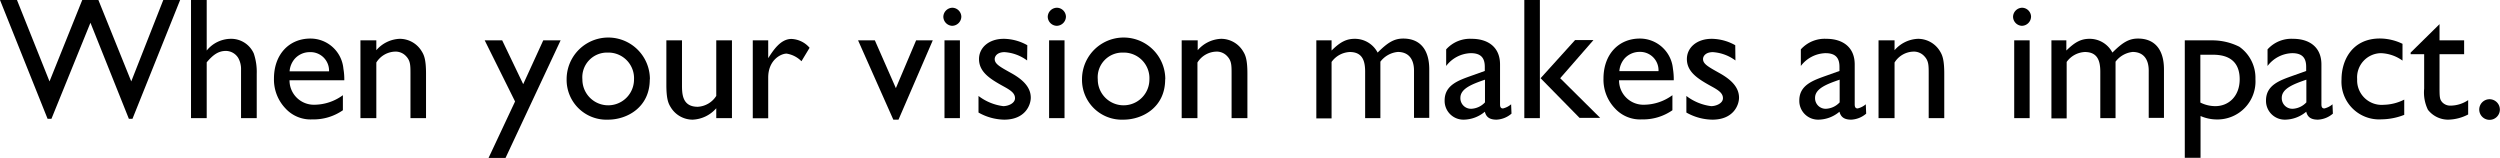 <svg xmlns="http://www.w3.org/2000/svg" width="390.29" height="24.66" viewBox="0 0 390.29 24.66"><path d="M22.41,20.34h-.56l-6-15-6.09,15H9.16L1.73,1.79H4.38L9.46,14.5,14.57,1.79h2.52L22.22,14.5l5-12.71h2.63Z" transform="translate(-1.73 -1.79)"/><path d="M34,9.68a4.89,4.89,0,0,1,3.73-1.83,3.86,3.86,0,0,1,3.62,2.29,9,9,0,0,1,.46,3.17v6.92H39.36V12.71a3.54,3.54,0,0,0-.43-1.86A2.29,2.29,0,0,0,37,9.74c-1.16,0-2,.59-3,1.78v8.71H31.55V1.79H34Z" transform="translate(-1.73 -1.79)"/><path d="M55.26,19a8,8,0,0,1-4.76,1.43,5.31,5.31,0,0,1-4.19-1.7,6.53,6.53,0,0,1-1.81-4.68c0-3.78,2.38-6.24,5.68-6.24a5.16,5.16,0,0,1,5.16,4.7,9.56,9.56,0,0,1,.14,1.81H46.93a3.8,3.8,0,0,0,3.92,3.82,7.58,7.58,0,0,0,4.41-1.49ZM53.1,12.93a2.89,2.89,0,0,0-3-3,3.13,3.13,0,0,0-2.32,1,3.35,3.35,0,0,0-.84,2Z" transform="translate(-1.73 -1.79)"/><path d="M60.48,8.09V9.63a5.07,5.07,0,0,1,3.65-1.78,4,4,0,0,1,3.43,1.94c.38.6.68,1.3.68,3.52v6.92H65.81V13.31c0-1.3,0-2-.65-2.71a2.23,2.23,0,0,0-1.82-.75,3.58,3.58,0,0,0-2.86,1.7v8.68H58V8.09Z" transform="translate(-1.73 -1.79)"/><path d="M80.65,26.45H78l4.14-8.82L77.4,8.09h2.73l3.28,6.84,3.13-6.84h2.71Z" transform="translate(-1.73 -1.79)"/><path d="M103.17,14.2c0,4.33-3.52,6.27-6.52,6.27a6.21,6.21,0,0,1-6.46-6.32,6.49,6.49,0,0,1,13,0Zm-10.52,0a4,4,0,1,0,8.06,0A4,4,0,0,0,96.6,10,3.85,3.85,0,0,0,92.65,14.17Z" transform="translate(-1.73 -1.79)"/><path d="M113.55,20.23V18.69a5.18,5.18,0,0,1-3.68,1.78,4,4,0,0,1-3.43-1.94c-.38-.6-.68-1.3-.68-3.52V8.09h2.44V15c0,1.38,0,3.46,2.46,3.46a3.64,3.64,0,0,0,2.89-1.7V8.09H116V20.23Z" transform="translate(-1.73 -1.79)"/><path d="M121.66,8.09v2.78c.78-1.21,1.92-3,3.62-3a3.94,3.94,0,0,1,2.84,1.38l-1.27,2.1a4.16,4.16,0,0,0-2.32-1.19c-.9,0-2.87,1-2.87,3.74v6.35h-2.41V8.09Z" transform="translate(-1.73 -1.79)"/><path d="M142,20.47h-.81L135.69,8.09h2.62l3.28,7.46,3.16-7.46h2.6Z" transform="translate(-1.73 -1.79)"/><path d="M151.81,4.39a1.46,1.46,0,0,1-1.44,1.43A1.44,1.44,0,0,1,149,4.39,1.45,1.45,0,0,1,150.37,3,1.43,1.43,0,0,1,151.81,4.39Zm-.22,15.84h-2.41V8.09h2.41Z" transform="translate(-1.73 -1.79)"/><path d="M162.08,11.23a6.64,6.64,0,0,0-3.52-1.3c-1.13,0-1.54.62-1.54,1.08,0,.78.84,1.22,2.63,2.22s3,2.19,3,3.81c0,1.14-.86,3.43-4.16,3.43a8.41,8.41,0,0,1-4-1.11V16.77a8,8,0,0,0,3.86,1.59c.76,0,1.84-.43,1.84-1.24s-.73-1.27-1.87-1.89c-2-1.11-3.75-2.19-3.75-4.22,0-1.78,1.54-3.16,3.86-3.16a7.63,7.63,0,0,1,3.68,1Z" transform="translate(-1.73 -1.79)"/><path d="M168.14,4.39a1.46,1.46,0,0,1-1.44,1.43,1.44,1.44,0,0,1-1.4-1.43A1.45,1.45,0,0,1,166.7,3,1.43,1.43,0,0,1,168.14,4.39Zm-.22,15.84h-2.41V8.09h2.41Z" transform="translate(-1.73 -1.79)"/><path d="M183.63,14.2c0,4.33-3.52,6.27-6.52,6.27a6.21,6.21,0,0,1-6.46-6.32,6.49,6.49,0,0,1,13,0Zm-10.52,0a4,4,0,1,0,8.06,0A4,4,0,0,0,177.06,10,3.85,3.85,0,0,0,173.11,14.17Z" transform="translate(-1.73 -1.79)"/><path d="M188.71,8.09V9.63a5.07,5.07,0,0,1,3.65-1.78,4,4,0,0,1,3.43,1.94c.38.6.68,1.3.68,3.52v6.92H194V13.31c0-1.3,0-2-.65-2.71a2.22,2.22,0,0,0-1.81-.75,3.58,3.58,0,0,0-2.87,1.7v8.68h-2.46V8.09Z" transform="translate(-1.73 -1.79)"/><path d="M209.61,8.09V9.68c1.4-1.4,2.38-1.83,3.62-1.83A4,4,0,0,1,216.8,10c1.57-1.57,2.57-2.19,4-2.19,2.63,0,4.06,1.73,4.06,4.81v7.57h-2.38V12.82c0-1.92-.95-2.92-2.52-2.92a3.85,3.85,0,0,0-2.73,1.52v8.81h-2.38V13c0-1.63-.37-3.09-2.4-3.09a3.7,3.7,0,0,0-2.84,1.55v8.81h-2.38V8.09Z" transform="translate(-1.73 -1.79)"/><path d="M237.7,19.53a3.84,3.84,0,0,1-2.33.94c-1.05,0-1.62-.37-1.83-1.24a5.24,5.24,0,0,1-3.28,1.24,2.93,2.93,0,0,1-3-3c0-2.41,2.19-3.14,4.14-3.84l2.13-.76v-.65c0-1.51-.73-2.13-2.19-2.13a5,5,0,0,0-3.84,2V9.5a5,5,0,0,1,4-1.65c2.46,0,4.41,1.24,4.41,4v6.24c0,.46.16.63.46.63a3,3,0,0,0,1.27-.65Zm-4.14-5.3c-2.05.7-3.84,1.4-3.84,2.84a1.65,1.65,0,0,0,1.73,1.7,3.1,3.1,0,0,0,2.11-1Z" transform="translate(-1.73 -1.79)"/><path d="M242.13,20.23H239.7V1.79h2.43ZM245.3,14l6.24,6.19h-3.22L242.24,14l5.38-5.95h2.87Z" transform="translate(-1.73 -1.79)"/><path d="M262.82,19a8,8,0,0,1-4.76,1.43,5.31,5.31,0,0,1-4.19-1.7,6.49,6.49,0,0,1-1.81-4.68c0-3.78,2.37-6.24,5.67-6.24a5.18,5.18,0,0,1,5.17,4.7,10.28,10.28,0,0,1,.13,1.81h-8.54a3.8,3.8,0,0,0,3.92,3.82,7.58,7.58,0,0,0,4.41-1.49Zm-2.17-6.11a2.87,2.87,0,0,0-2.94-3,3.16,3.16,0,0,0-2.33,1,3.35,3.35,0,0,0-.84,2Z" transform="translate(-1.73 -1.79)"/><path d="M272.66,11.23a6.64,6.64,0,0,0-3.52-1.3c-1.13,0-1.54.62-1.54,1.08,0,.78.84,1.22,2.62,2.22s3,2.19,3,3.81c0,1.14-.86,3.43-4.16,3.43A8.45,8.45,0,0,1,265,19.36V16.77a8,8,0,0,0,3.87,1.59c.76,0,1.84-.43,1.84-1.24s-.73-1.27-1.87-1.89c-2-1.11-3.76-2.19-3.76-4.22,0-1.78,1.54-3.16,3.87-3.16a7.63,7.63,0,0,1,3.68,1Z" transform="translate(-1.73 -1.79)"/><path d="M293.07,19.53a3.84,3.84,0,0,1-2.33.94c-1.05,0-1.62-.37-1.84-1.24a5.19,5.19,0,0,1-3.27,1.24,2.93,2.93,0,0,1-3-3c0-2.41,2.19-3.14,4.14-3.84l2.13-.76v-.65c0-1.51-.73-2.13-2.19-2.13a5,5,0,0,0-3.84,2V9.5a5,5,0,0,1,4-1.65c2.46,0,4.41,1.24,4.41,4v6.24c0,.46.16.63.46.63a3,3,0,0,0,1.27-.65Zm-4.14-5.3c-2.05.7-3.84,1.4-3.84,2.84a1.65,1.65,0,0,0,1.73,1.7,3.1,3.1,0,0,0,2.11-1Z" transform="translate(-1.73 -1.79)"/><path d="M297.5,8.09V9.63a5.09,5.09,0,0,1,3.65-1.78,4,4,0,0,1,3.44,1.94c.37.6.67,1.3.67,3.52v6.92h-2.43V13.31c0-1.3,0-2-.65-2.71a2.22,2.22,0,0,0-1.81-.75,3.58,3.58,0,0,0-2.87,1.7v8.68H295V8.09Z" transform="translate(-1.73 -1.79)"/><path d="M318.81,4.39a1.46,1.46,0,0,1-1.44,1.43A1.44,1.44,0,0,1,316,4.39,1.45,1.45,0,0,1,317.37,3,1.42,1.42,0,0,1,318.81,4.39Zm-.22,15.84h-2.41V8.09h2.41Z" transform="translate(-1.73 -1.79)"/><path d="M324.32,8.09V9.68c1.41-1.4,2.38-1.83,3.62-1.83A4,4,0,0,1,331.51,10c1.57-1.57,2.57-2.19,4-2.19,2.62,0,4.05,1.73,4.05,4.81v7.57h-2.38V12.82c0-1.92-.94-2.92-2.51-2.92A3.85,3.85,0,0,0,332,11.42v8.81h-2.38V13c0-1.63-.38-3.09-2.41-3.09a3.7,3.7,0,0,0-2.84,1.55v8.81h-2.38V8.09Z" transform="translate(-1.73 -1.79)"/><path d="M347,8.09a9.43,9.43,0,0,1,4.33,1,5.94,5.94,0,0,1,2.51,5.05,5.94,5.94,0,0,1-6,6.3,6.38,6.38,0,0,1-2.57-.54v6.52h-2.46V8.09Zm-1.76,2.24V17.8a5.21,5.21,0,0,0,2.33.56c2.13,0,3.81-1.59,3.81-4.19,0-3.84-3.24-3.84-4.43-3.84Z" transform="translate(-1.73 -1.79)"/><path d="M365.93,19.53a3.84,3.84,0,0,1-2.33.94c-1.05,0-1.62-.37-1.83-1.24a5.24,5.24,0,0,1-3.28,1.24,2.93,2.93,0,0,1-3-3c0-2.41,2.19-3.14,4.14-3.84l2.13-.76v-.65c0-1.51-.73-2.13-2.19-2.13a5,5,0,0,0-3.84,2V9.5a5,5,0,0,1,4-1.65c2.46,0,4.41,1.24,4.41,4v6.24c0,.46.16.63.46.63a3,3,0,0,0,1.27-.65Zm-4.14-5.3c-2.05.7-3.84,1.4-3.84,2.84a1.65,1.65,0,0,0,1.73,1.7,3.1,3.1,0,0,0,2.11-1Z" transform="translate(-1.73 -1.79)"/><path d="M376.8,11.25a6.12,6.12,0,0,0-3.38-1.16,3.78,3.78,0,0,0-3.7,4.06,3.83,3.83,0,0,0,4.16,4,7.42,7.42,0,0,0,3.19-.81v2.38a9.92,9.92,0,0,1-3.54.7,5.88,5.88,0,0,1-6.25-6.24c0-3,1.68-6.38,6-6.38a8.21,8.21,0,0,1,3.52.83Z" transform="translate(-1.73 -1.79)"/><path d="M382.58,8.09h3.84v2.16h-3.84v5.3c0,1.52.06,1.79.44,2.22a1.71,1.71,0,0,0,1.29.51,5,5,0,0,0,2.74-.86v2.24a7,7,0,0,1-3.11.81,4,4,0,0,1-3.17-1.54,6.16,6.16,0,0,1-.59-3.3V10.25h-2.11V10l4.51-4.44Z" transform="translate(-1.73 -1.79)"/><path d="M392,18.88a1.61,1.61,0,1,1-1.62-1.6A1.62,1.62,0,0,1,392,18.88Z" transform="translate(-1.73 -1.79)"/></svg>